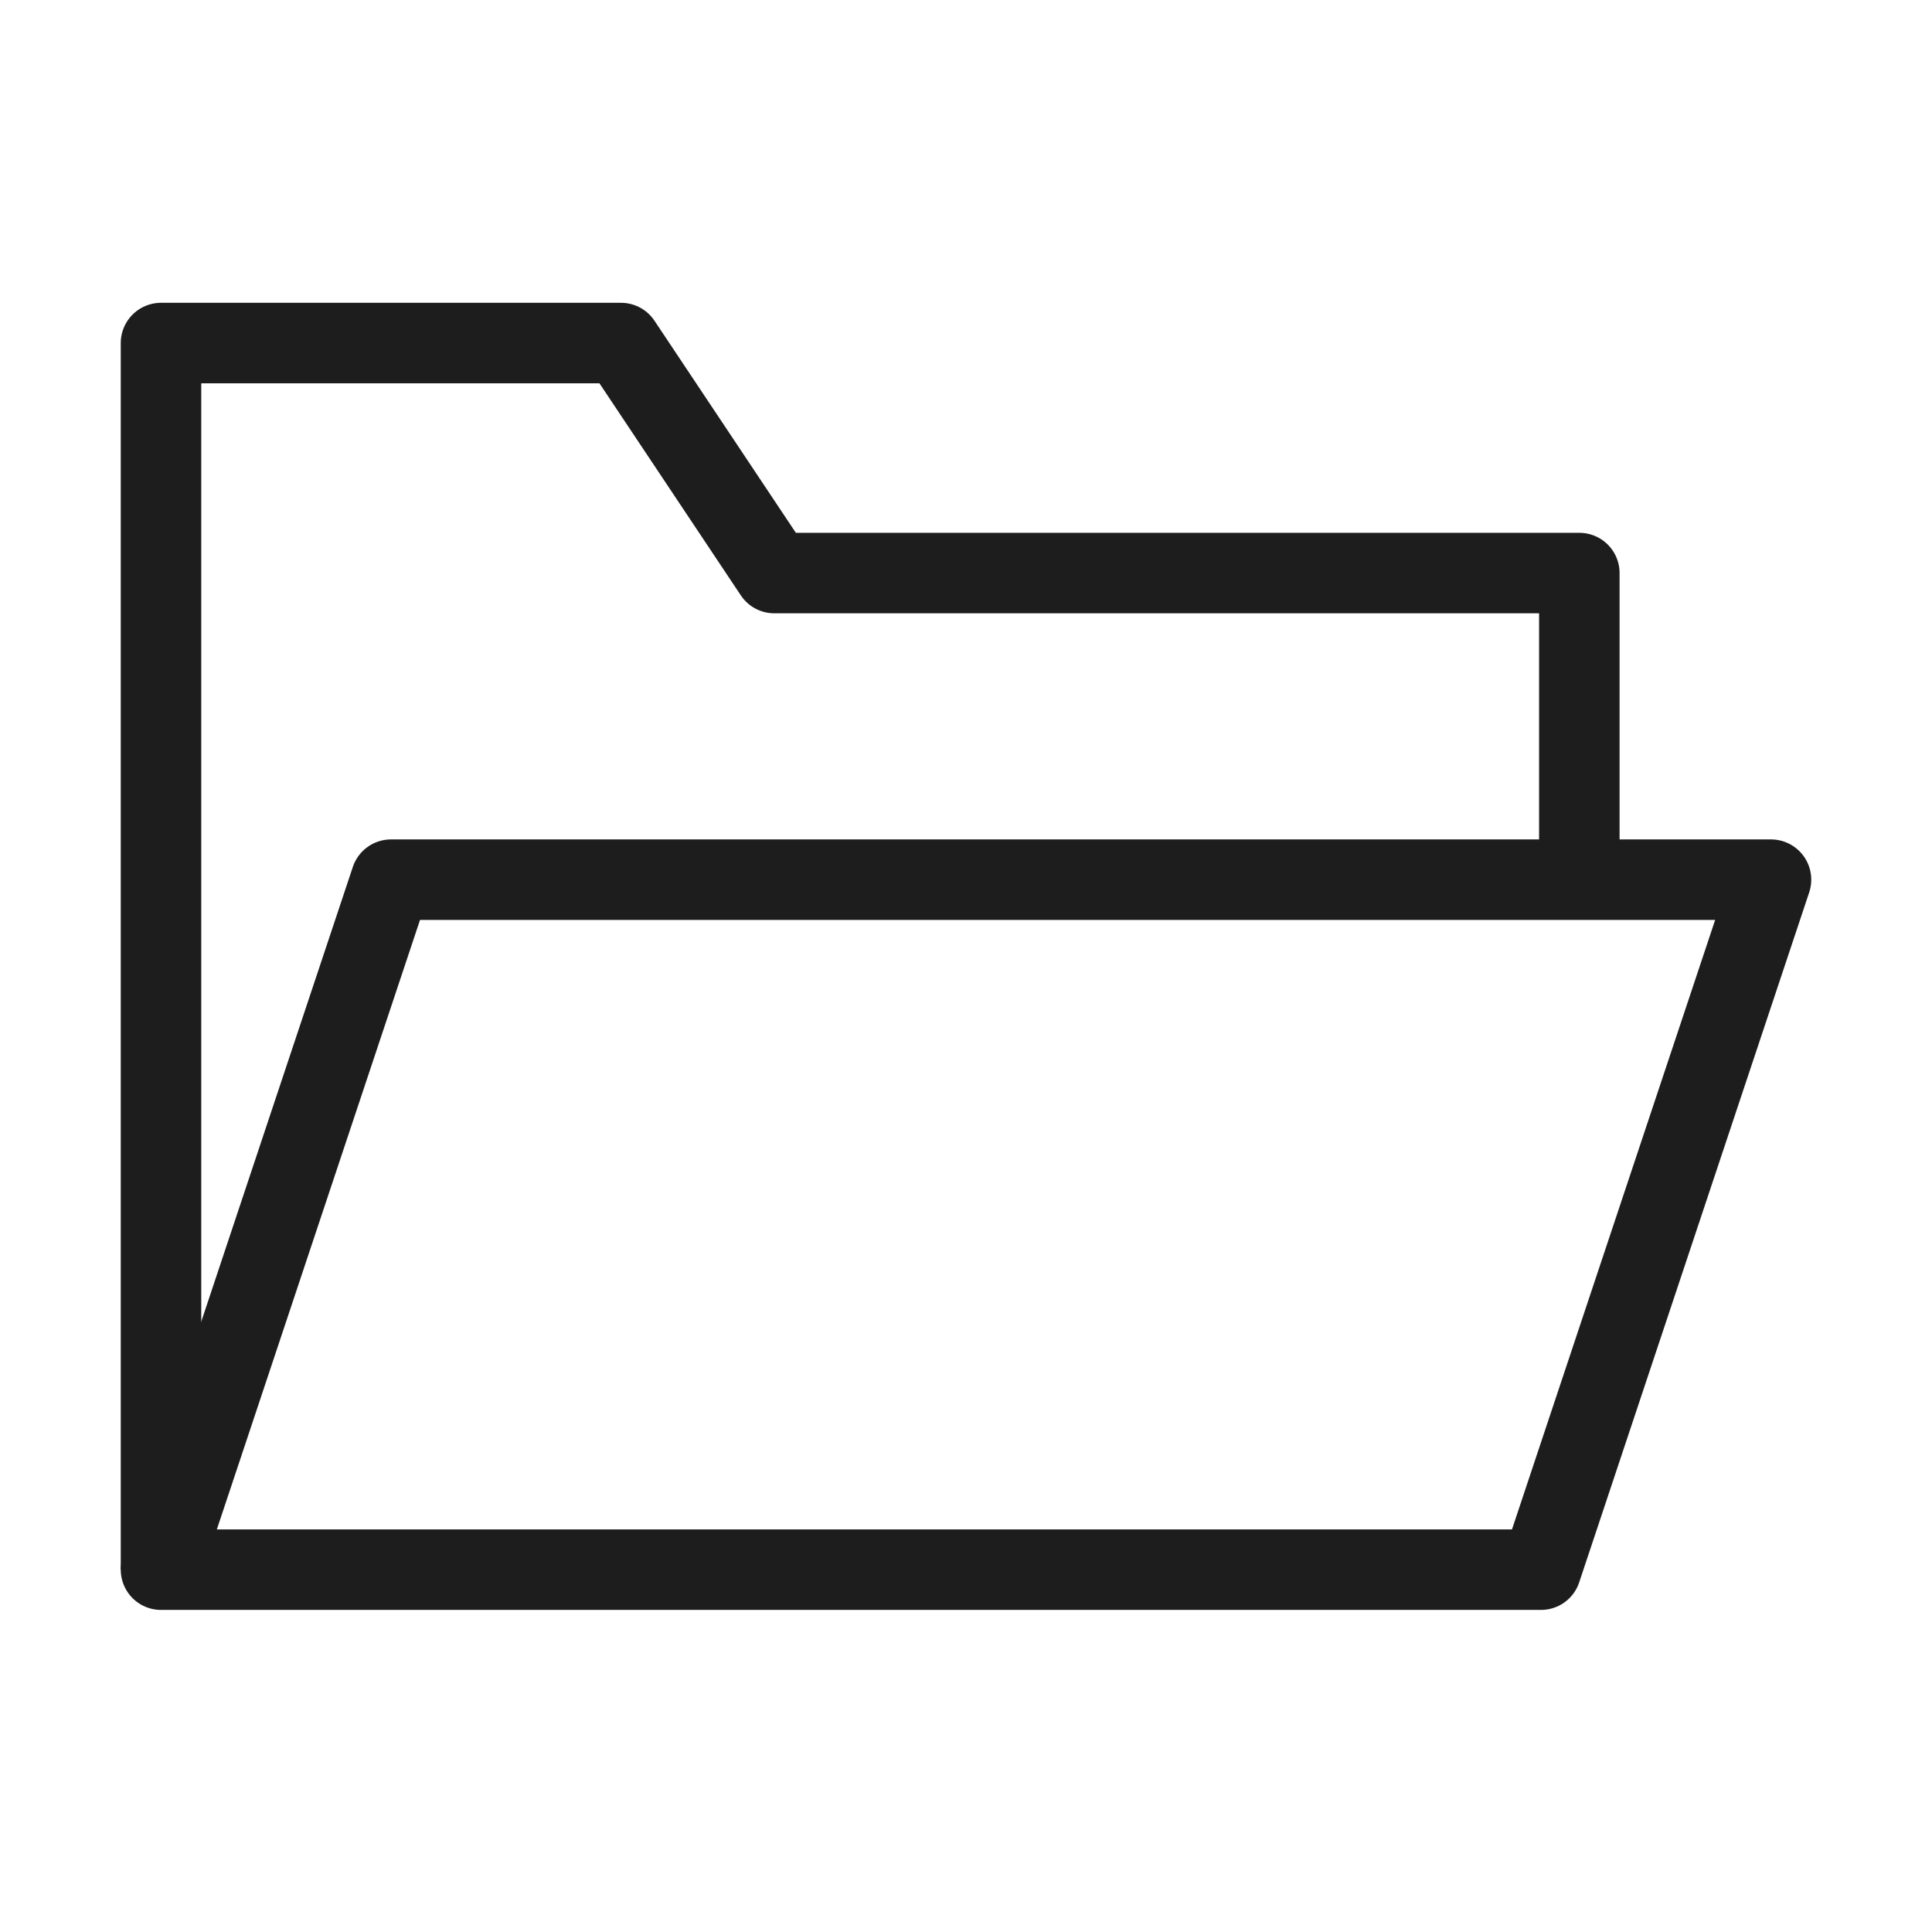 <svg width="57" height="57" viewBox="0 0 57 57" fill="none" xmlns="http://www.w3.org/2000/svg">
<path d="M46.595 24.823V16.907H22.845L18.321 10.121H4.75V46.312" stroke="#1D1D1D" stroke-width="2.375" stroke-linejoin="round"/>
<path d="M11.536 25.953H25.107H29.631H52.25L45.464 46.31H4.75L11.536 25.953Z" stroke="#1D1D1D" stroke-width="2.375" stroke-linejoin="round"/>
</svg>

